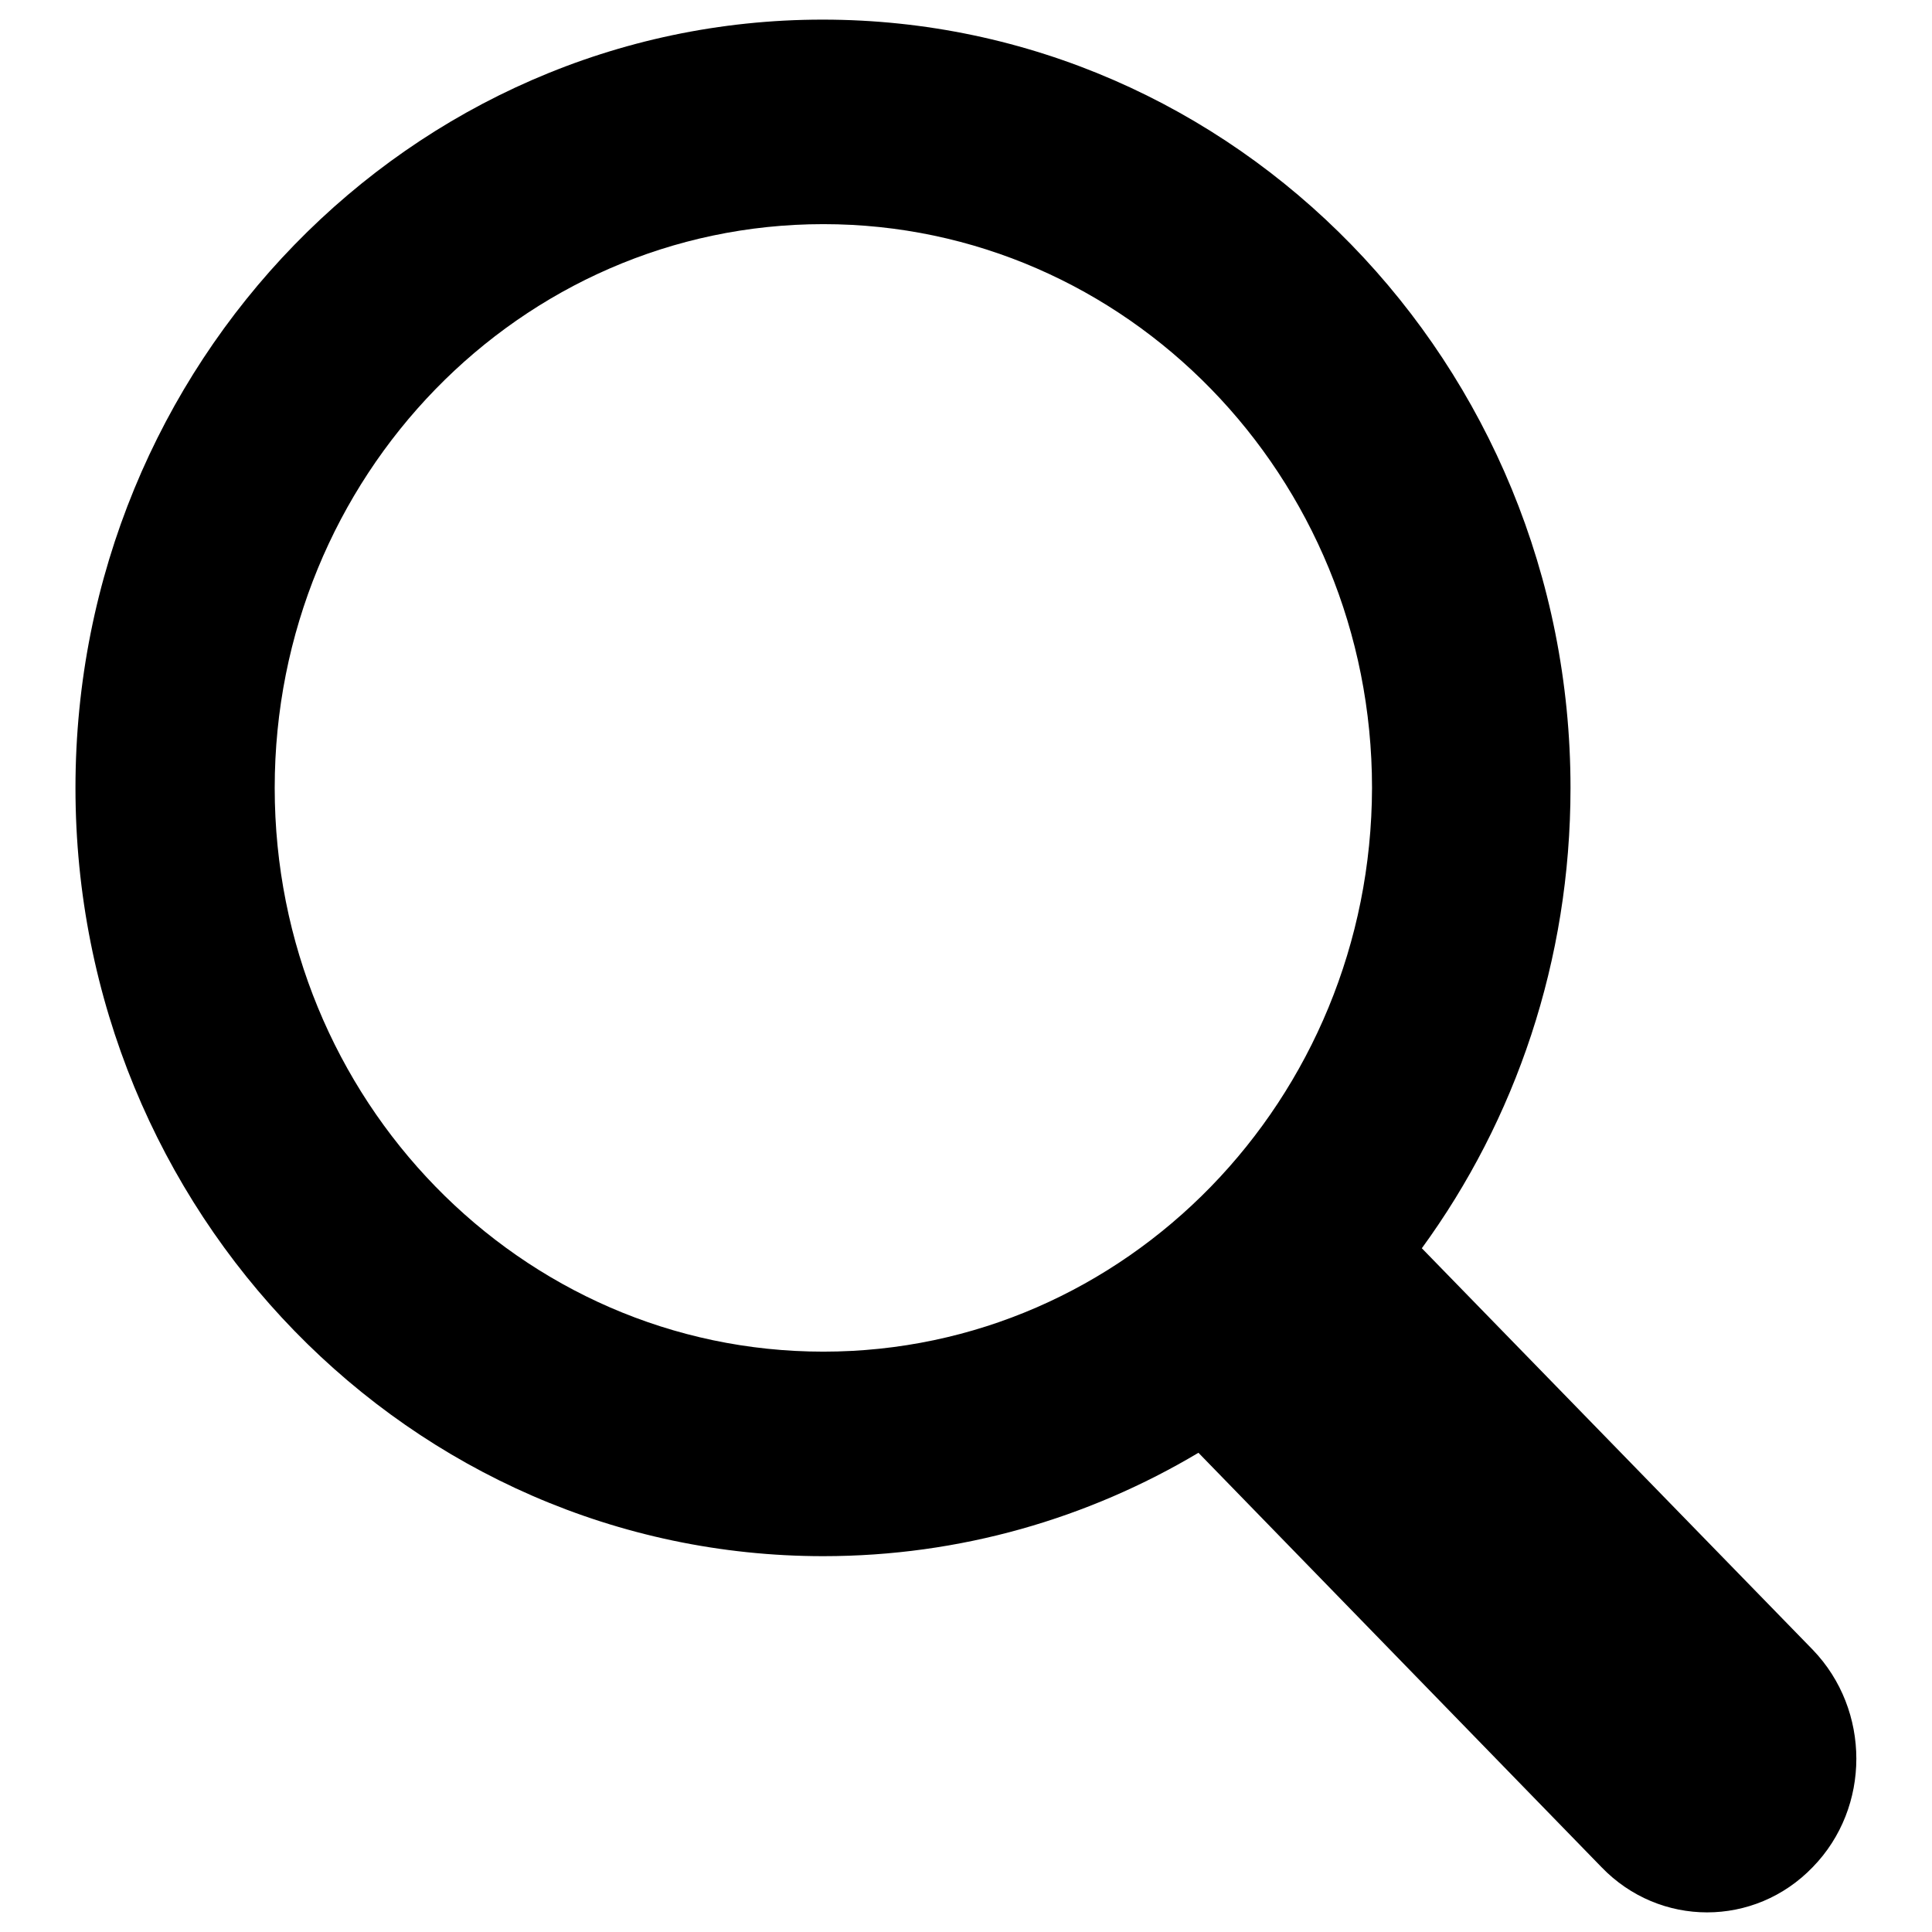 <?xml version="1.0" encoding="utf-8"?>
<!-- Svg Vector Icons : http://www.onlinewebfonts.com/icon -->
<!DOCTYPE svg PUBLIC "-//W3C//DTD SVG 1.1//EN" "http://www.w3.org/Graphics/SVG/1.1/DTD/svg11.dtd">
<svg version="1.1" xmlns="http://www.w3.org/2000/svg" xmlns:xlink="http://www.w3.org/1999/xlink" x="0px" y="0px" viewBox="0 0 256 256" enable-background="new 0 0 256 256" xml:space="preserve">
<g> <path fill="#000000" d="M240.2,218.6l-51.8-53.2c12.4-17,19.7-38.1,19.7-61c0-56.2-44.4-101.8-99.1-101.8 C54.4,2.6,10,48.2,10,104.4c0,56.2,44.4,101.8,99.1,101.8c18.1,0,35.1-5,49.7-13.7l53.4,54.9c7.7,8,20.3,8,28,0 C247.9,239.5,247.9,226.6,240.2,218.6z M109.1,179.1c-40.1,0-72.7-33.4-72.7-74.7c0-41.2,32.5-74.7,72.7-74.7 c40.1,0,72.7,33.4,72.7,74.7C181.7,145.7,149.2,179.1,109.1,179.1z"/></g>
</svg>